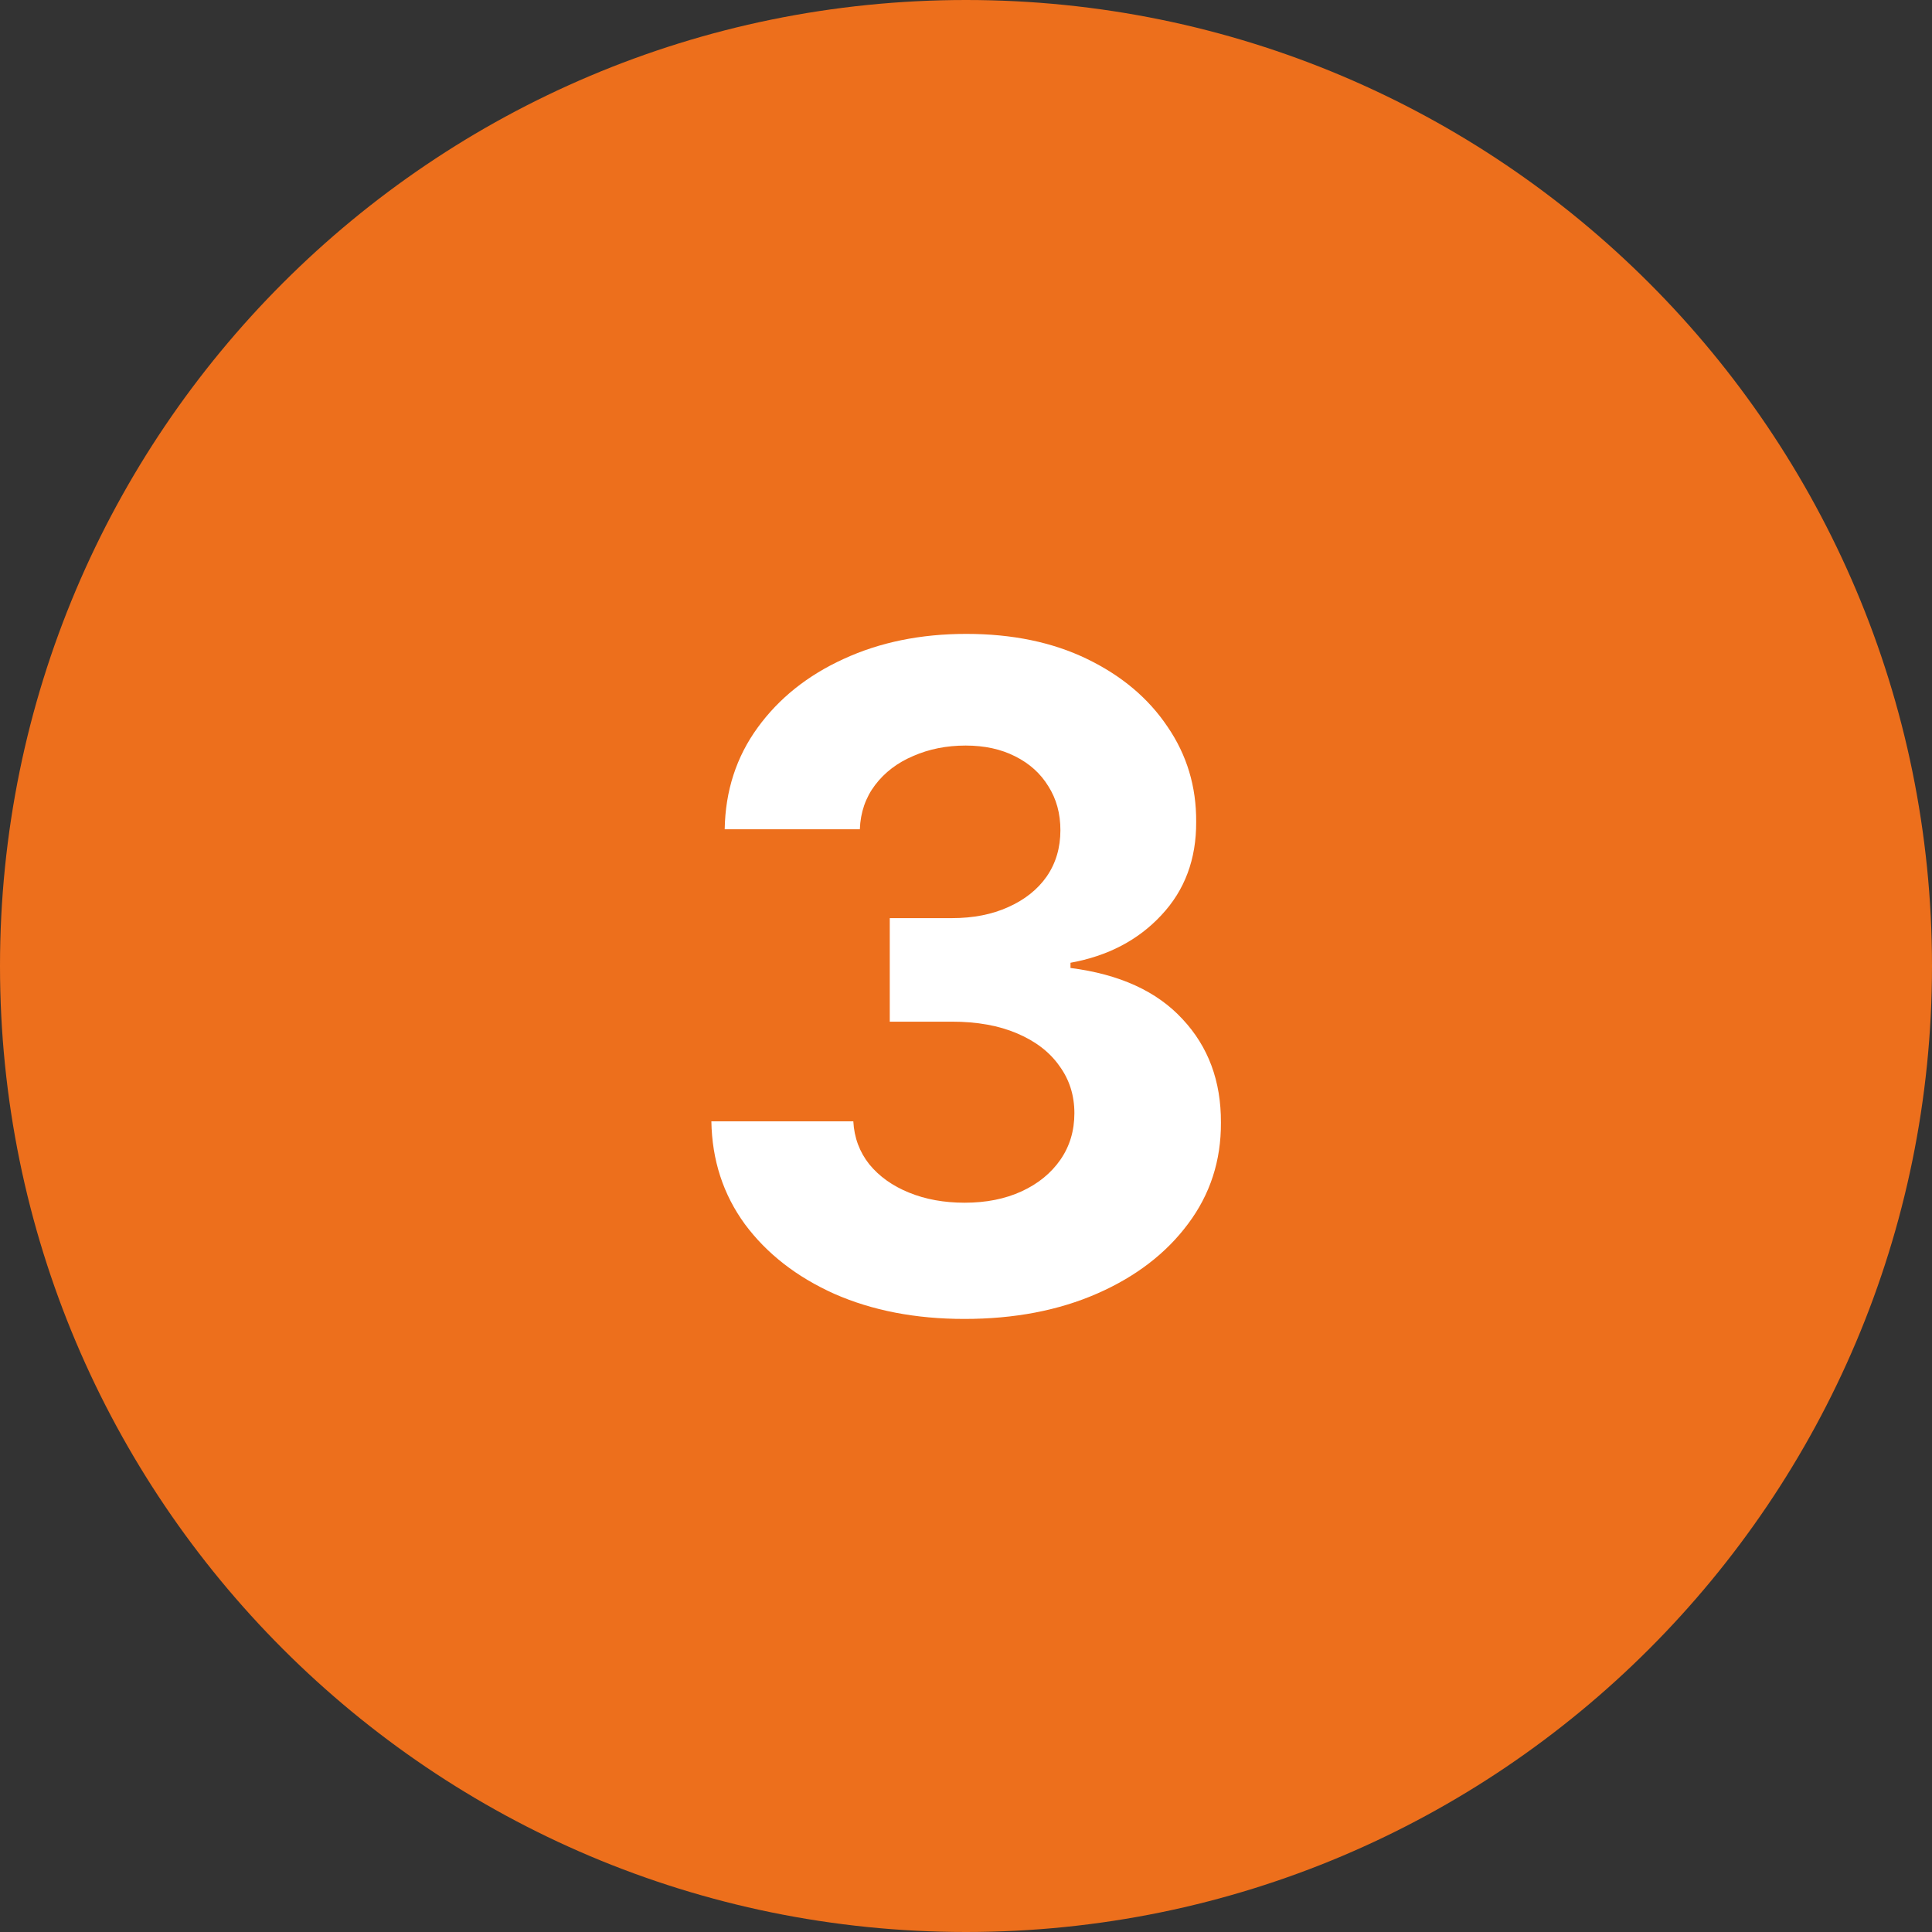 <svg xmlns="http://www.w3.org/2000/svg" width="59" height="59" viewBox="0 0 59 59" fill="none"><rect x="0" y="0" width="59" height="59" fill="#333333" stroke="none"/><path d="M59 29.5C59 45.792 45.792 59 29.5 59C13.208 59 0 45.792 0 29.5C0 13.208 13.208 0 29.5 0C45.792 0 59 13.208 59 29.5Z" fill="#ED6F1C"></path><path d="M29.45 40.278C27.965 40.278 26.642 40.023 25.482 39.513C24.329 38.996 23.417 38.286 22.748 37.385C22.085 36.477 21.744 35.429 21.724 34.243H26.059C26.085 34.74 26.248 35.178 26.546 35.555C26.851 35.927 27.255 36.215 27.759 36.42C28.263 36.626 28.83 36.729 29.459 36.729C30.116 36.729 30.696 36.613 31.2 36.381C31.703 36.149 32.098 35.827 32.383 35.416C32.668 35.005 32.81 34.531 32.81 33.994C32.81 33.451 32.658 32.97 32.353 32.553C32.055 32.128 31.624 31.797 31.06 31.558C30.503 31.32 29.841 31.2 29.072 31.2H27.172V28.038H29.072C29.721 28.038 30.295 27.926 30.792 27.7C31.296 27.475 31.687 27.163 31.965 26.766C32.243 26.361 32.383 25.891 32.383 25.354C32.383 24.843 32.26 24.396 32.015 24.011C31.776 23.62 31.438 23.315 31.001 23.097C30.57 22.878 30.066 22.768 29.489 22.768C28.906 22.768 28.372 22.875 27.888 23.087C27.404 23.292 27.017 23.587 26.725 23.972C26.433 24.356 26.278 24.807 26.258 25.324H22.131C22.151 24.151 22.486 23.116 23.136 22.222C23.785 21.327 24.66 20.627 25.761 20.124C26.868 19.613 28.117 19.358 29.509 19.358C30.914 19.358 32.144 19.613 33.198 20.124C34.252 20.634 35.071 21.323 35.654 22.192C36.244 23.053 36.536 24.021 36.529 25.095C36.536 26.235 36.181 27.187 35.465 27.949C34.756 28.711 33.831 29.195 32.691 29.401V29.56C34.189 29.752 35.329 30.272 36.111 31.121C36.9 31.963 37.291 33.017 37.285 34.283C37.291 35.443 36.957 36.474 36.281 37.375C35.611 38.276 34.686 38.986 33.506 39.503C32.326 40.02 30.974 40.278 29.45 40.278Z" fill="white"></path></svg>